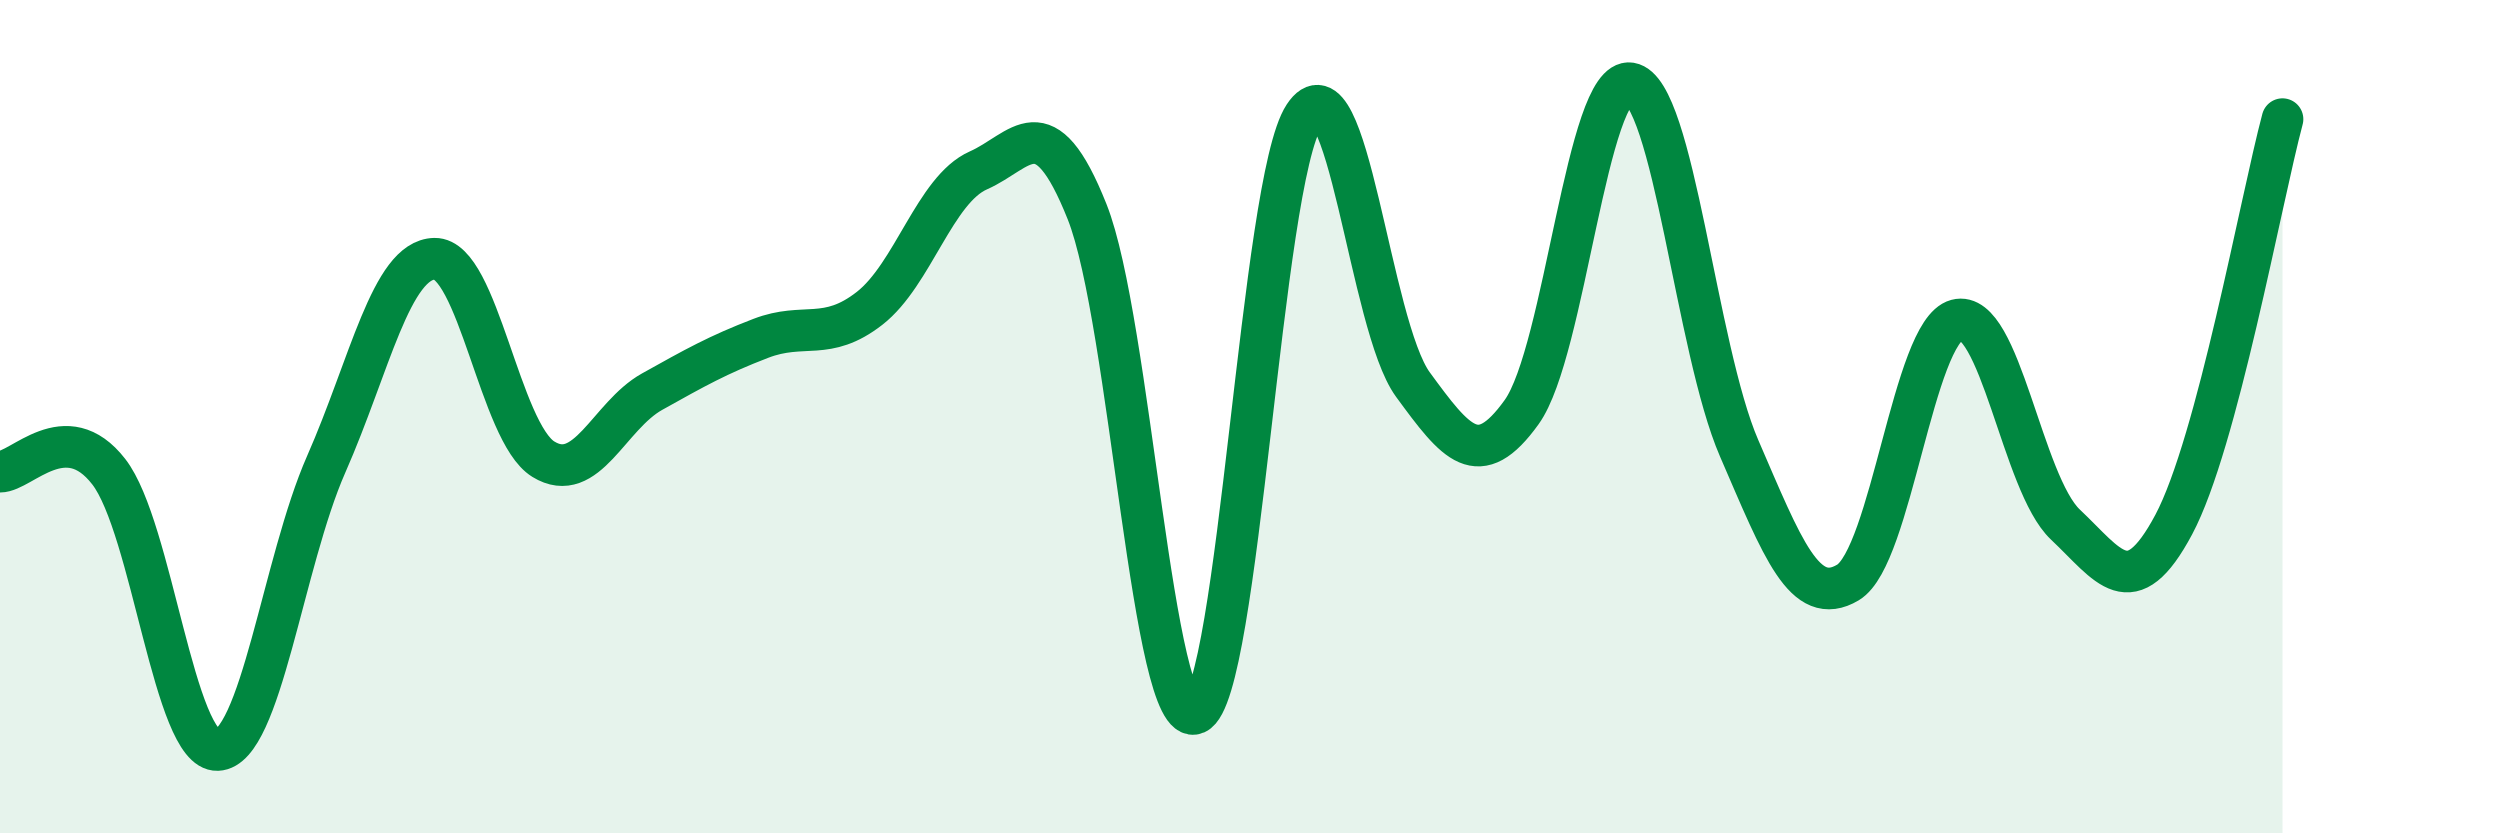
    <svg width="60" height="20" viewBox="0 0 60 20" xmlns="http://www.w3.org/2000/svg">
      <path
        d="M 0,11.32 C 0.52,11.32 1.57,9.98 2.61,11.32 C 3.65,12.66 4.18,18.04 5.22,18 C 6.26,17.96 6.79,13.5 7.83,11.14 C 8.87,8.78 9.39,6.23 10.43,6.21 C 11.47,6.19 12,10.38 13.04,11.02 C 14.08,11.66 14.61,9.98 15.65,9.4 C 16.69,8.82 17.22,8.52 18.26,8.12 C 19.3,7.72 19.83,8.21 20.87,7.4 C 21.91,6.59 22.44,4.55 23.48,4.09 C 24.52,3.63 25.05,2.47 26.09,5.08 C 27.13,7.69 27.66,17.58 28.7,17.12 C 29.74,16.66 30.26,4.36 31.3,2.78 C 32.34,1.2 32.87,7.81 33.91,9.23 C 34.95,10.65 35.48,11.34 36.52,9.89 C 37.56,8.44 38.09,1.83 39.13,2 C 40.17,2.17 40.7,8.36 41.74,10.76 C 42.78,13.16 43.31,14.6 44.35,13.98 C 45.39,13.36 45.92,7.96 46.96,7.68 C 48,7.4 48.53,11.61 49.57,12.59 C 50.61,13.57 51.13,14.54 52.17,12.59 C 53.21,10.64 54.26,4.81 54.78,2.86L54.78 20L0 20Z"
        fill="#008740"
        opacity="0.1"
        stroke-linecap="round"
        stroke-linejoin="round"
      />
      <path
        d="M 0,11.32 C 0.52,11.32 1.57,9.98 2.61,11.32 C 3.65,12.66 4.18,18.04 5.22,18 C 6.26,17.96 6.79,13.5 7.83,11.14 C 8.87,8.78 9.39,6.23 10.43,6.21 C 11.47,6.19 12,10.38 13.04,11.02 C 14.08,11.66 14.61,9.98 15.65,9.4 C 16.69,8.82 17.22,8.52 18.26,8.12 C 19.3,7.72 19.83,8.21 20.87,7.4 C 21.91,6.59 22.44,4.55 23.48,4.09 C 24.52,3.63 25.05,2.47 26.09,5.08 C 27.13,7.69 27.66,17.58 28.7,17.12 C 29.74,16.66 30.26,4.36 31.3,2.78 C 32.34,1.2 32.87,7.81 33.91,9.23 C 34.95,10.65 35.48,11.34 36.52,9.89 C 37.56,8.44 38.09,1.83 39.13,2 C 40.17,2.17 40.7,8.36 41.74,10.76 C 42.78,13.16 43.31,14.6 44.35,13.98 C 45.39,13.36 45.92,7.96 46.96,7.68 C 48,7.4 48.53,11.61 49.57,12.59 C 50.61,13.57 51.13,14.54 52.17,12.59 C 53.21,10.64 54.26,4.81 54.78,2.86"
        stroke="#008740"
        stroke-width="1"
        fill="none"
        stroke-linecap="round"
        stroke-linejoin="round"
      />
    </svg>
  